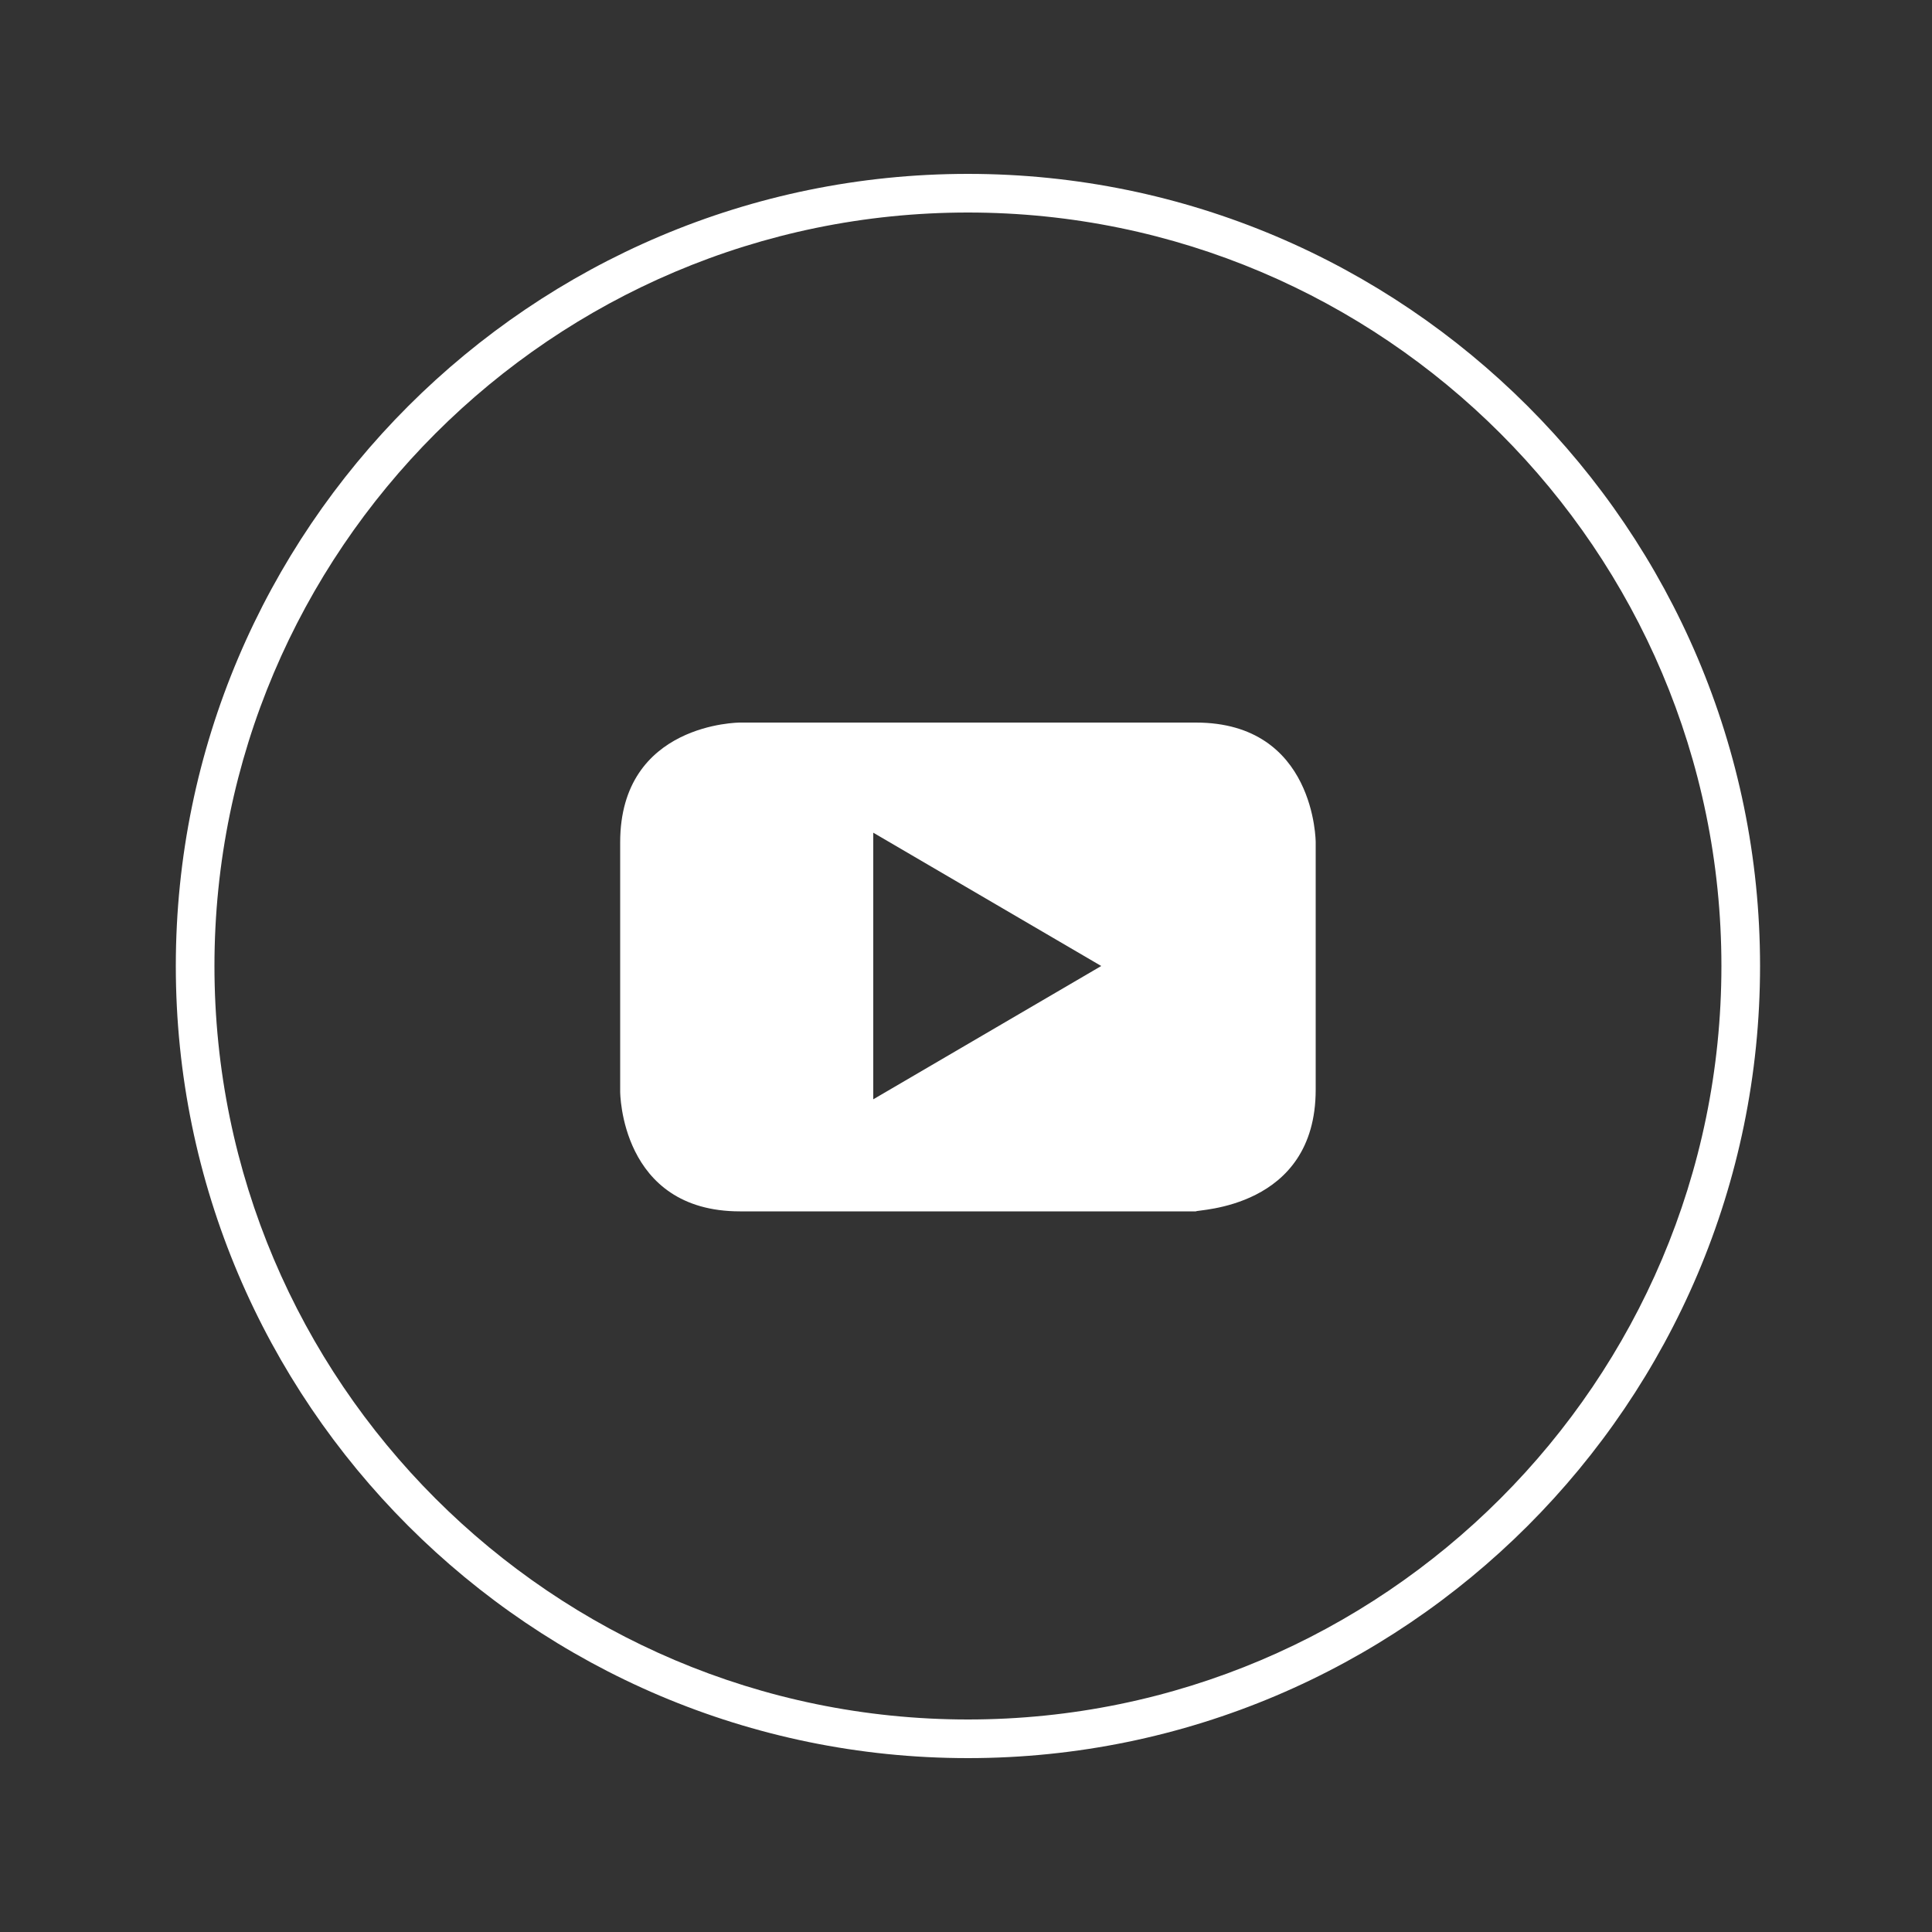 <?xml version="1.0" encoding="utf-8"?>
<!-- Generator: Adobe Illustrator 19.1.0, SVG Export Plug-In . SVG Version: 6.00 Build 0)  -->
<svg version="1.1" id="Layer_1" xmlns="http://www.w3.org/2000/svg" xmlns:xlink="http://www.w3.org/1999/xlink" x="0px" y="0px"
	 viewBox="0 0 100 100" style="enable-background:new 0 0 100 100;" xml:space="preserve">
<rect x="0" y="0" width="100" height="100" fill="#333333" stroke="none"/>
<style type="text/css">
	.st0{fill:#FFFFFF;}
</style>
<g>
	<path class="st0" d="M50.1,91c-22.6,0-41-18.4-41-41c0-22.6,18.4-41,41-41c22.6,0,41,18.4,41,41C91.1,72.6,72.7,91,50.1,91z
		 M50.1,11c-21.5,0-39,17.5-39,39c0,21.5,17.5,39,39,39c21.5,0,39-17.5,39-39C89.1,28.5,71.6,11,50.1,11z"/>
	<path class="st0" d="M57,50l-11.8,6.9V43.1L57,50z M68.1,56.4V43.6c0,0,0-6.2-6.2-6.2H38.3c0,0-6.2,0-6.2,6.2v12.9
		c0,0,0,6.2,6.2,6.2h23.6C61.9,62.6,68.1,62.6,68.1,56.4"/>
</g>
</svg>
